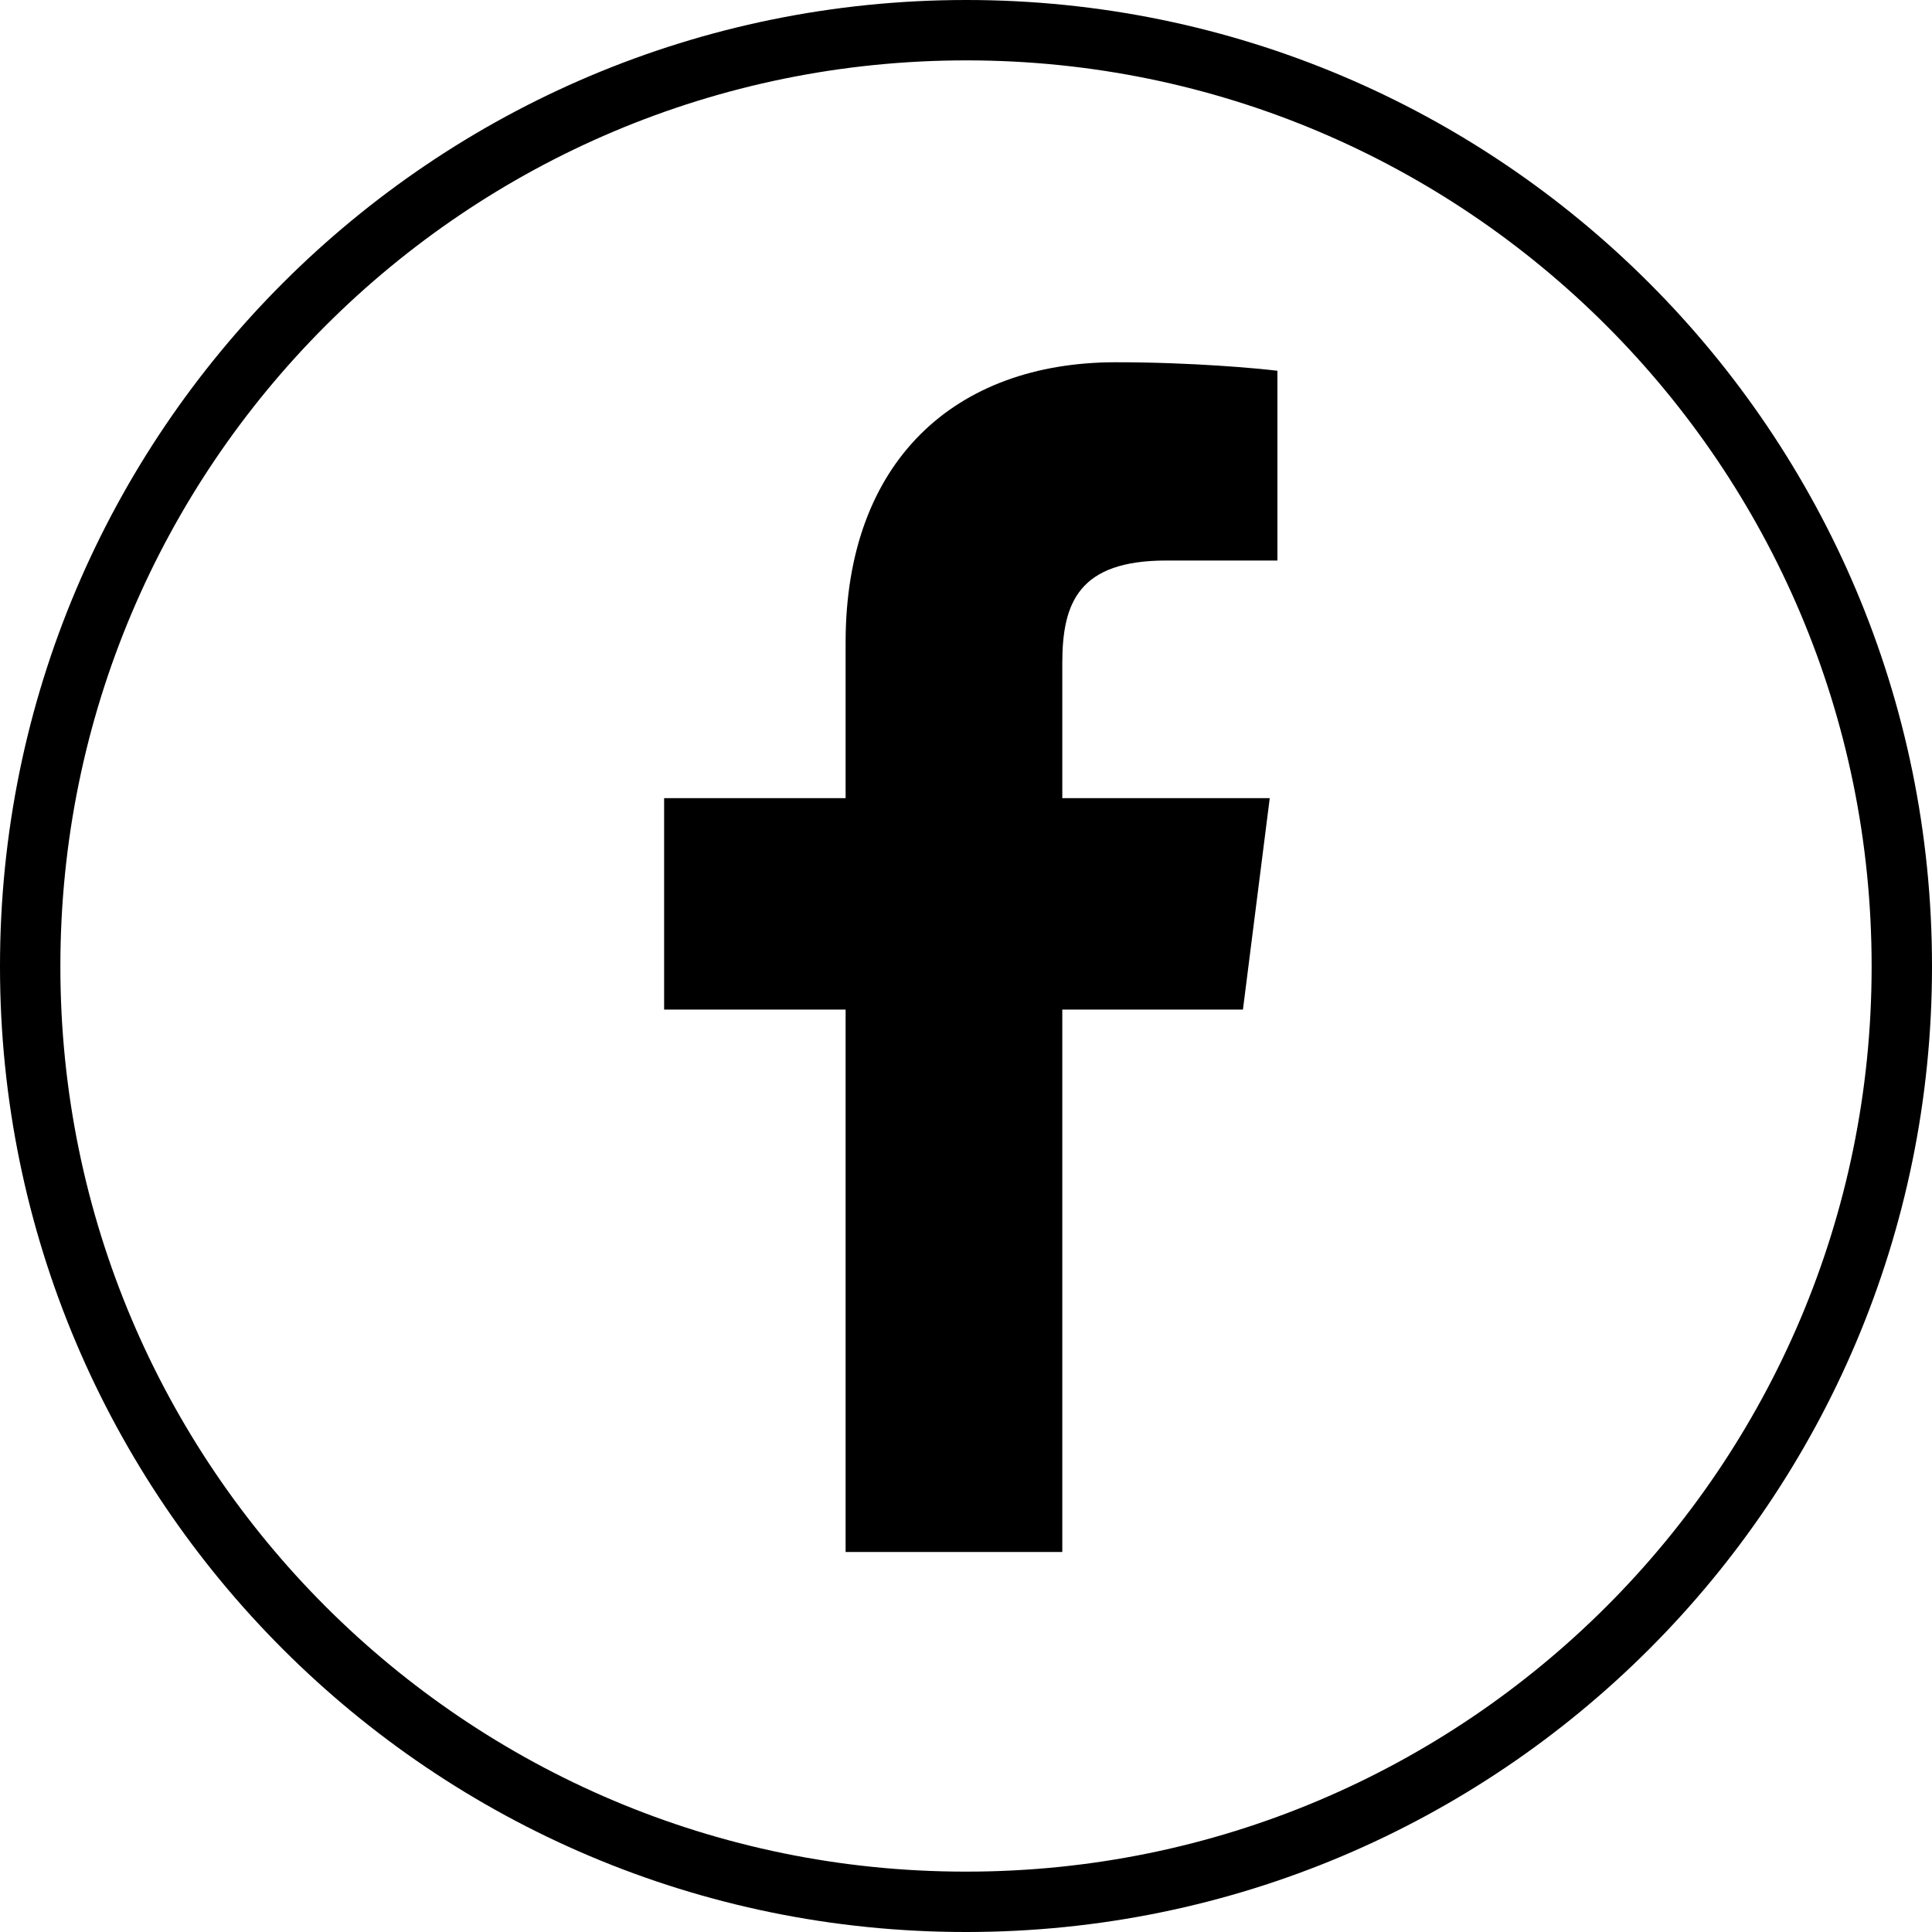 <?xml version="1.0" encoding="UTF-8"?> <svg xmlns="http://www.w3.org/2000/svg" width="32" height="32" viewBox="0 0 32 32" fill="none"> <path d="M16.006 31.5H15.994C7.44 31.5 0.5 24.562 0.5 16.013V16C0.5 7.438 7.44 0.5 16.006 0.5C24.559 0.5 31.5 7.438 31.5 16V16.013C31.5 24.562 24.56 31.5 16.006 31.5Z" stroke="black"></path> <path d="M17.595 25.706V16.722H20.587L21.031 13.22H17.595V10.984C17.595 9.974 17.873 9.284 19.319 9.284H21.158V6.141C20.841 6.102 19.75 6 18.482 6C15.819 6 14.006 7.636 14.006 10.639V13.22H11V16.722H14.006V25.706H17.595Z" fill="black"></path> </svg> 
